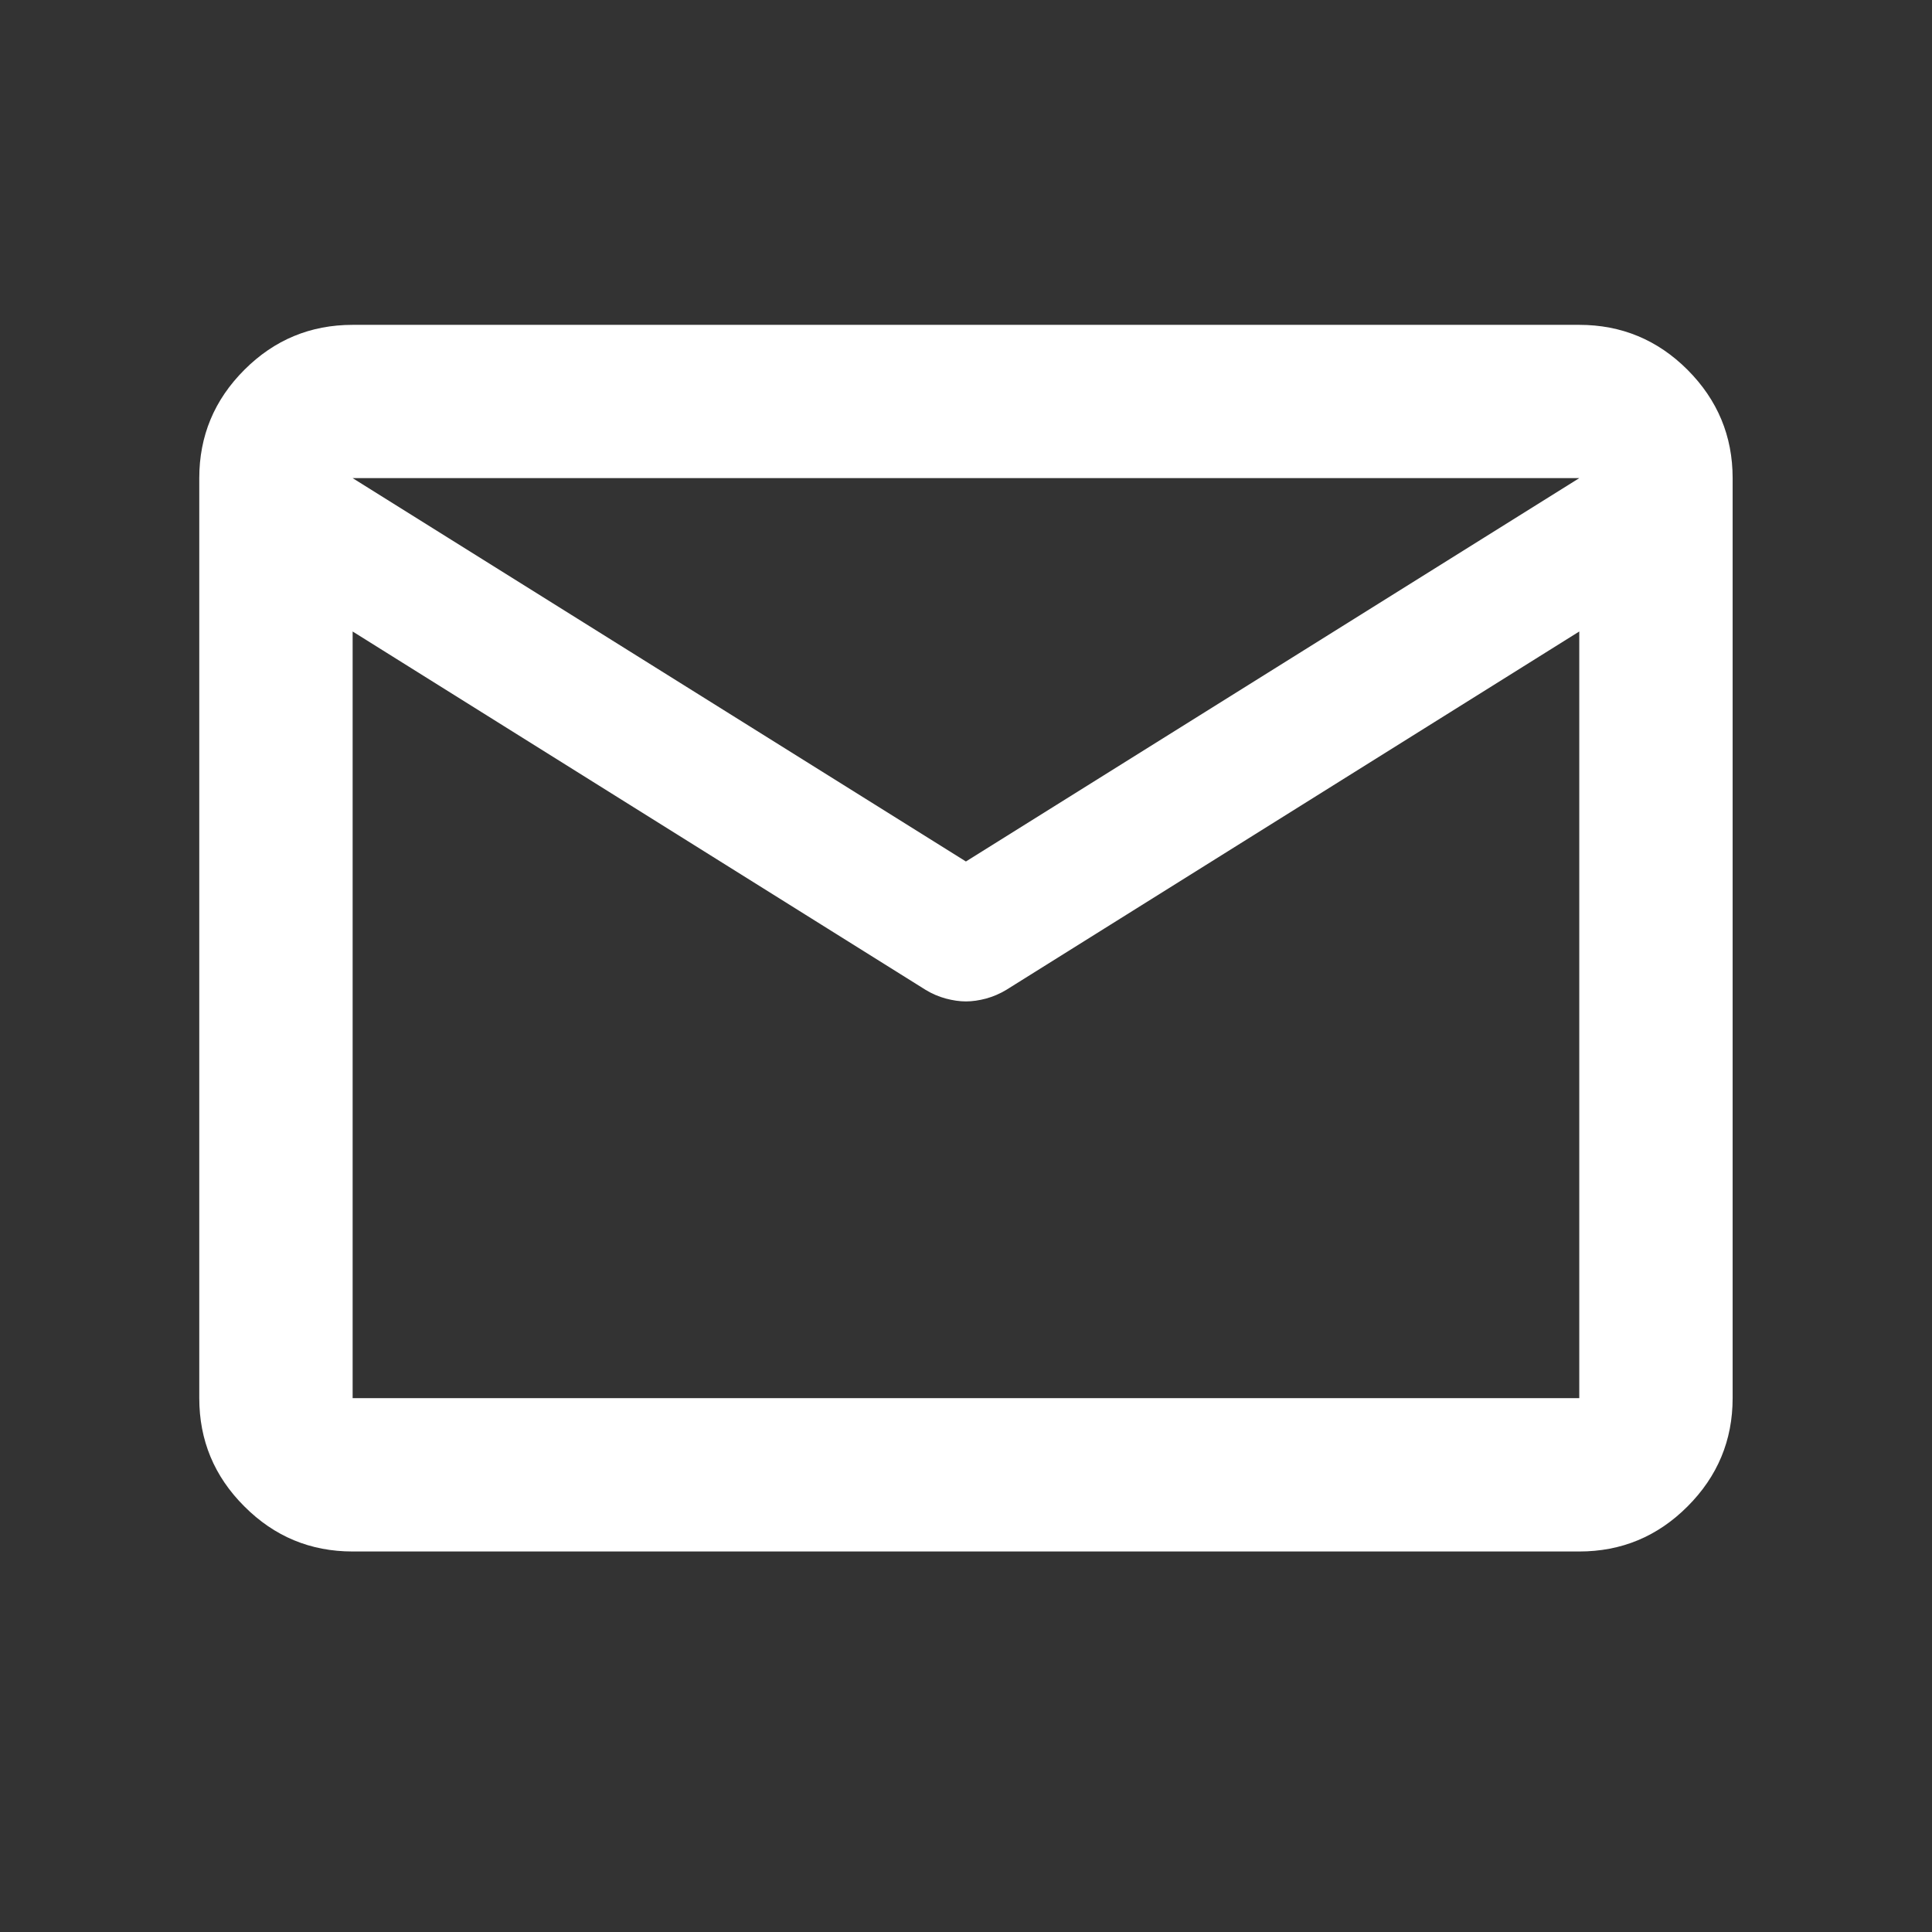 <?xml version="1.0" encoding="UTF-8" standalone="no"?>
<svg xmlns="http://www.w3.org/2000/svg" fill="none" height="21" viewBox="0 0 21 21" width="21">
    
  
  <rect x="0" y="0" width="21" height="21" fill="#333333" stroke="none"/>
    
  
  <g id="mail">
        
    
    <path d="M3.833 16.864C3.374 16.864 2.982 16.701 2.656 16.374C2.329 16.048 2.166 15.656 2.166 15.197V5.197C2.166 4.739 2.329 4.347 2.656 4.02C2.982 3.694 3.374 3.531 3.833 3.531H17.166C17.624 3.531 18.017 3.694 18.343 4.02C18.669 4.347 18.833 4.739 18.833 5.197V15.197C18.833 15.656 18.669 16.048 18.343 16.374C18.017 16.701 17.624 16.864 17.166 16.864H3.833ZM17.166 6.864L10.937 10.76C10.867 10.802 10.794 10.833 10.718 10.854C10.642 10.874 10.569 10.885 10.499 10.885C10.43 10.885 10.357 10.874 10.281 10.854C10.204 10.833 10.131 10.802 10.062 10.76L3.833 6.864V15.197H17.166V6.864ZM10.499 9.364L17.166 5.197H3.833L10.499 9.364ZM3.833 7.072V5.843V5.864V5.854V7.072Z" fill="white" id="Union"/>
        
  
  </g>
    

</svg>
